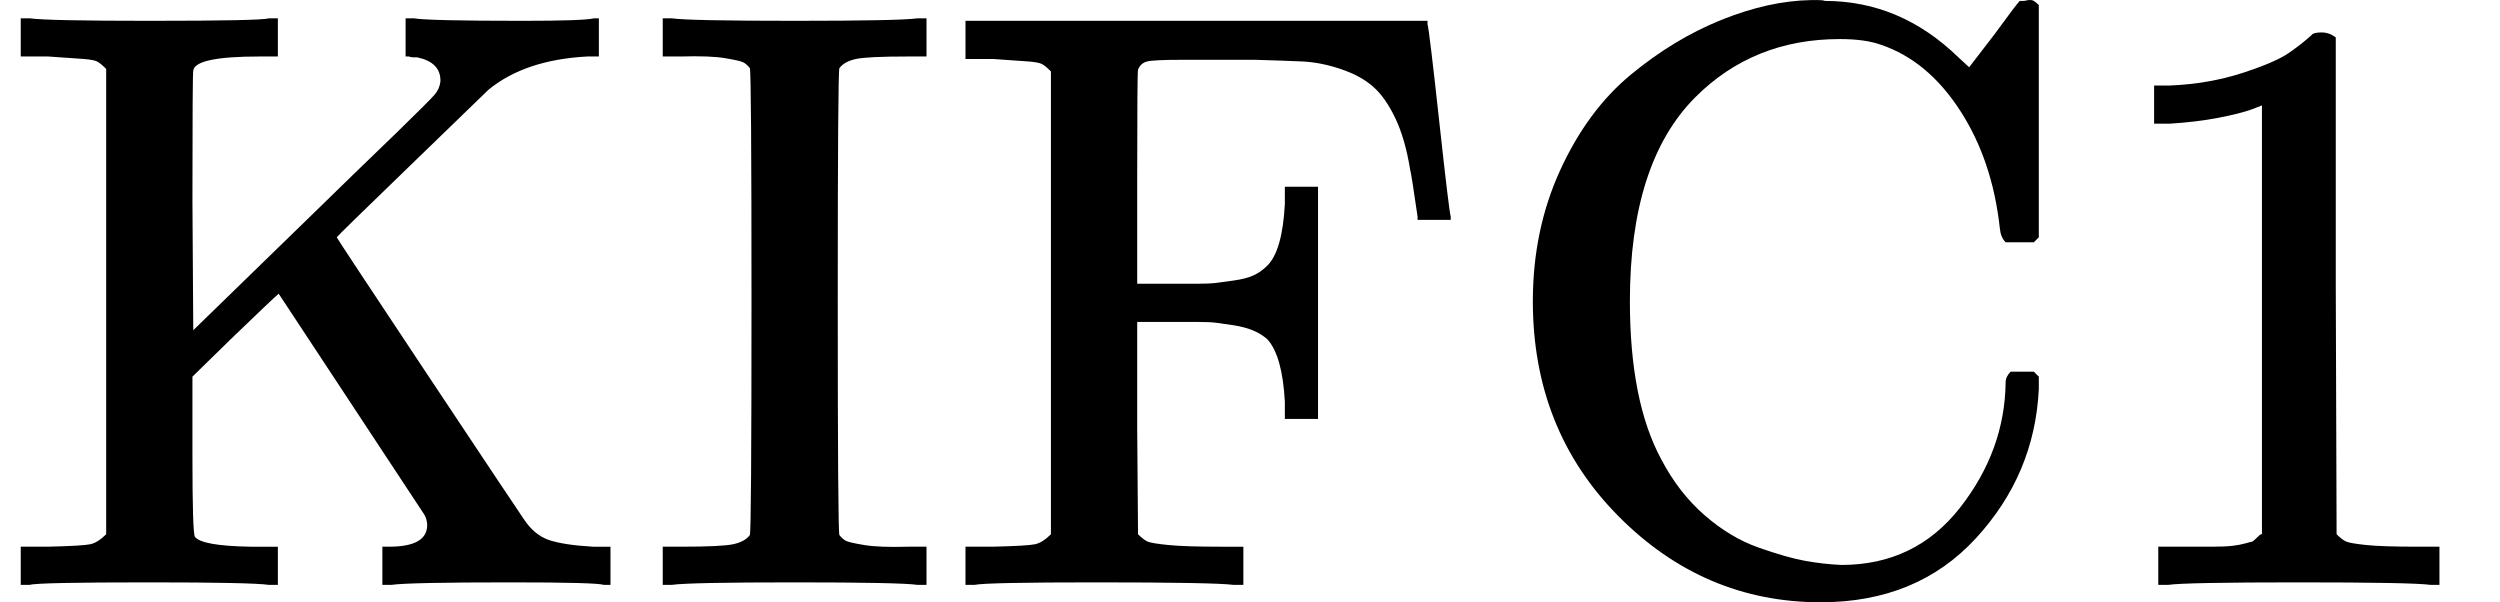 <svg style="vertical-align:-.048ex" xmlns="http://www.w3.org/2000/svg" width="6.819ex" height="1.643ex" viewBox="0 -705 3014 726"><g data-mml-node="math" stroke="currentColor" fill="currentColor" stroke-width="0"><path data-c="4B" d="M128-622q-7-7-11-9t-16-3-43-3H25v-46h11q21 3 144 3 135 0 144-3h11v46h-22q-78 0-80 17-1 2-1 158l1 155 146-142q46-45 100-97 39-38 45-45t7-16v-1q0-22-28-28h-5q-3 0-5-1h-4v-46h10q18 3 131 3 74 0 86-3h6v46h-14q-75 4-119 40-5 5-94 91t-89 87 109 165T631-80q13 20 31 26t53 8h21V0h-8q-9-3-113-3-122 0-143 3h-11v-46h8q46 0 46-26 0-6-3-12L336-351q-4 3-58 55l-46 45v95q0 94 3 98 8 11 67 12h33V0h-11q-21-3-144-3Q45-3 36 0H25v-46h33q42-1 51-3t19-12v-561z" stroke="none" data-mml-node="mi"/><path data-c="49" d="M1106 0q-21-3-148-3T810 0h-11v-46h22q49 0 63-3t20-11q2-3 2-282 0-278-2-281-4-5-8-7t-22-5-53-2h-22v-46h11q21 3 148 3t148-3h11v46h-22q-49 0-63 3t-20 11q-2 3-2 281 0 279 2 282 4 5 8 7t22 5 53 2h22V0h-11z" stroke="none" data-mml-node="mi"/><path data-c="46" d="M1267-619q-7-7-11-9t-16-3-43-3h-33v-46h557v4q2 6 14 116t14 116v4h-40v-4q-7-49-9-57-6-37-18-62t-27-38-39-21-46-9-57-2h-88q-34 0-42 2t-11 10q-1 2-1 131v127h71q16 0 24-1t22-3 23-6 17-12q18-18 21-74v-21h40v280h-40v-21q-3-55-21-75-8-7-18-11t-23-6-21-3-24-1-19 0h-52v128l1 128q7 7 12 9t25 4 63 2h27V0h-12q-24-3-166-3-131 0-146 3h-11v-46h33q42-1 51-3t19-12v-558z" stroke="none" data-mml-node="mi"/><path data-c="43" d="M1848-342q0-86 33-158t85-115 109-66 108-24h9q6 0 8 1 91 0 161 68l13 12 30-39q27-37 31-41h4q3 0 6-1h4q3 0 9 6v280l-6 6h-34q-6-6-7-17-9-82-48-142t-95-79q-19-7-50-7-104 0-174 70-79 79-79 246 0 121 38 191 21 40 52 67t65 39 56 16 44 5q89 0 143-69t55-151q0-7 6-13h28l6 6v15q-5 103-76 180t-187 77q-141 0-244-104t-103-259z" stroke="none" data-mml-node="mi"/><path data-c="31" d="m2727-578-13 5q-14 5-40 10t-58 7h-19v-46h19q47-2 87-15t56-24 28-22q2-3 12-3 9 0 17 6v299l1 300q7 7 12 9t24 4 62 2h26V0h-11q-21-3-159-3-136 0-157 3h-12v-46h64q16 0 25-1t16-3 8-2 6-5 6-4v-517z" stroke="none" data-mml-node="mn"/></g></svg>